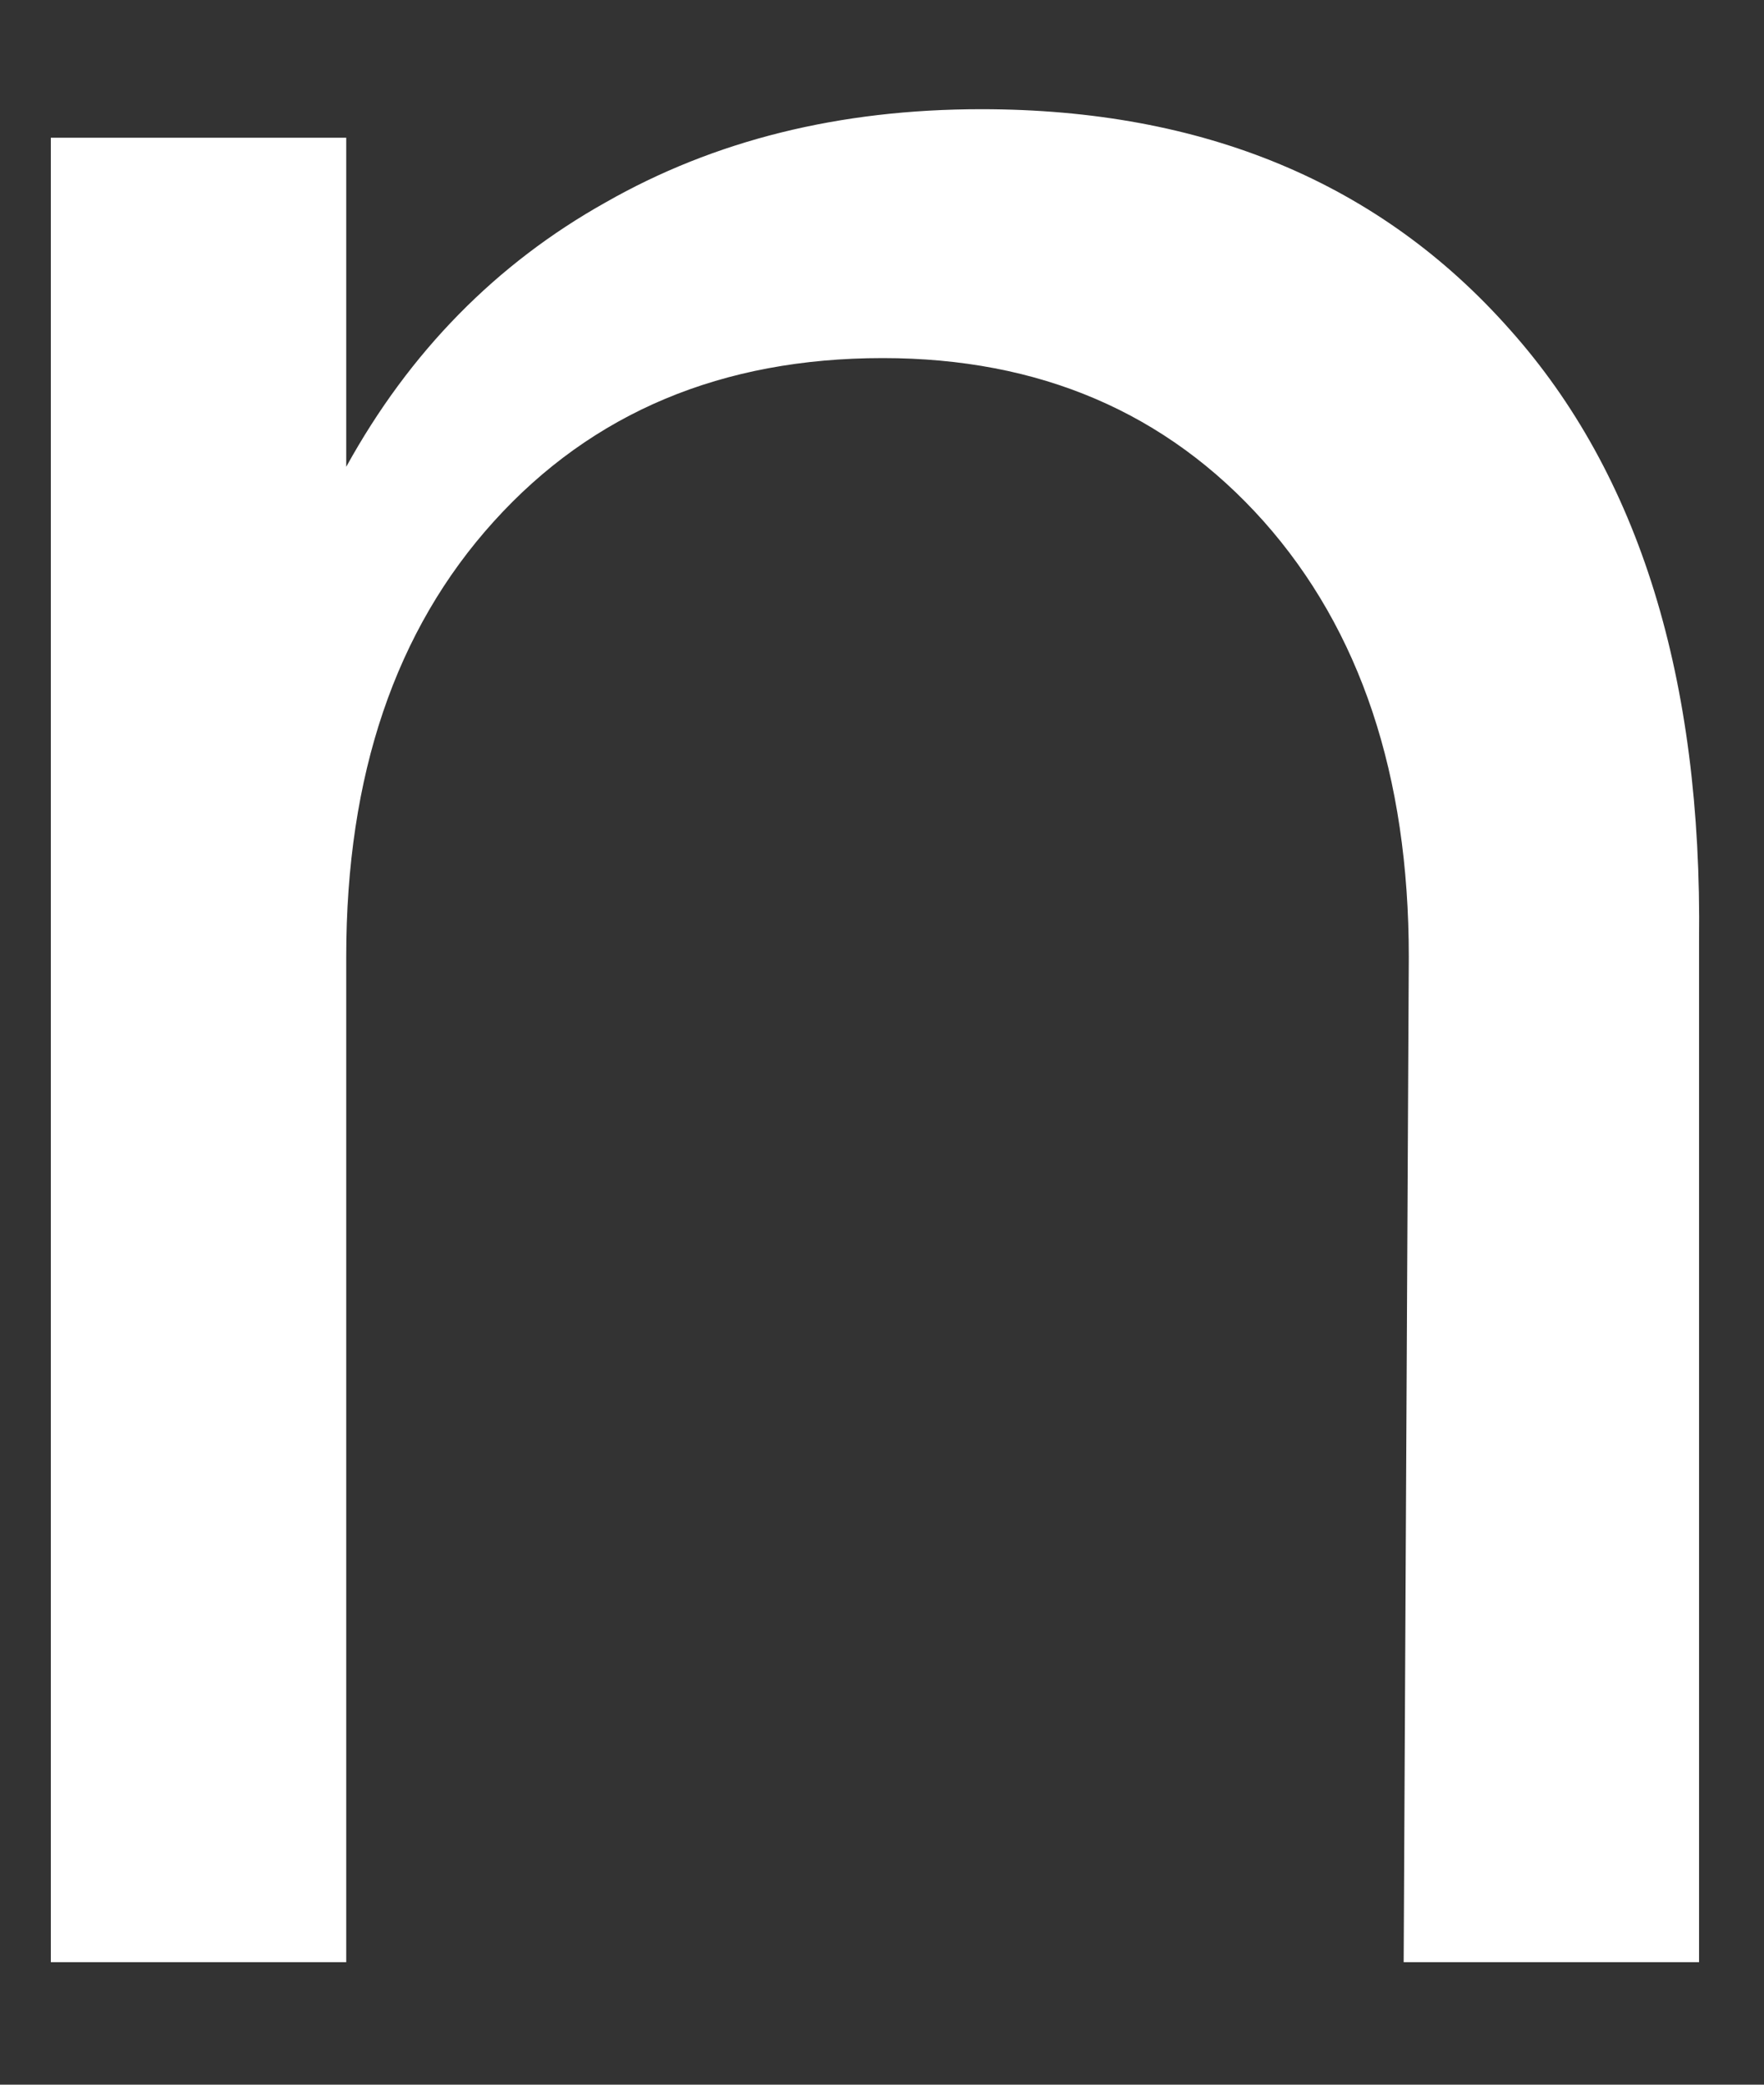 <svg xmlns="http://www.w3.org/2000/svg" width="11" height="13" viewBox="0 0 11 13" fill="none"><rect x="0" y="0" width="11" height="13" fill="#333333" stroke="none"/><path d="M6.119 0.681C7.508 0.681 8.607 1.142 9.415 2.055C10.223 2.96 10.615 4.232 10.595 5.869V12.236H8.753L8.785 5.966C8.785 4.834 8.482 3.929 7.88 3.251C7.274 2.572 6.482 2.233 5.505 2.233C4.503 2.233 3.694 2.572 3.08 3.251C2.466 3.929 2.159 4.834 2.159 5.966V12.236H0.317V0.859H2.159V2.911C2.555 2.192 3.097 1.643 3.775 1.263C4.454 0.875 5.234 0.681 6.119 0.681Z" fill="white"></path></svg>